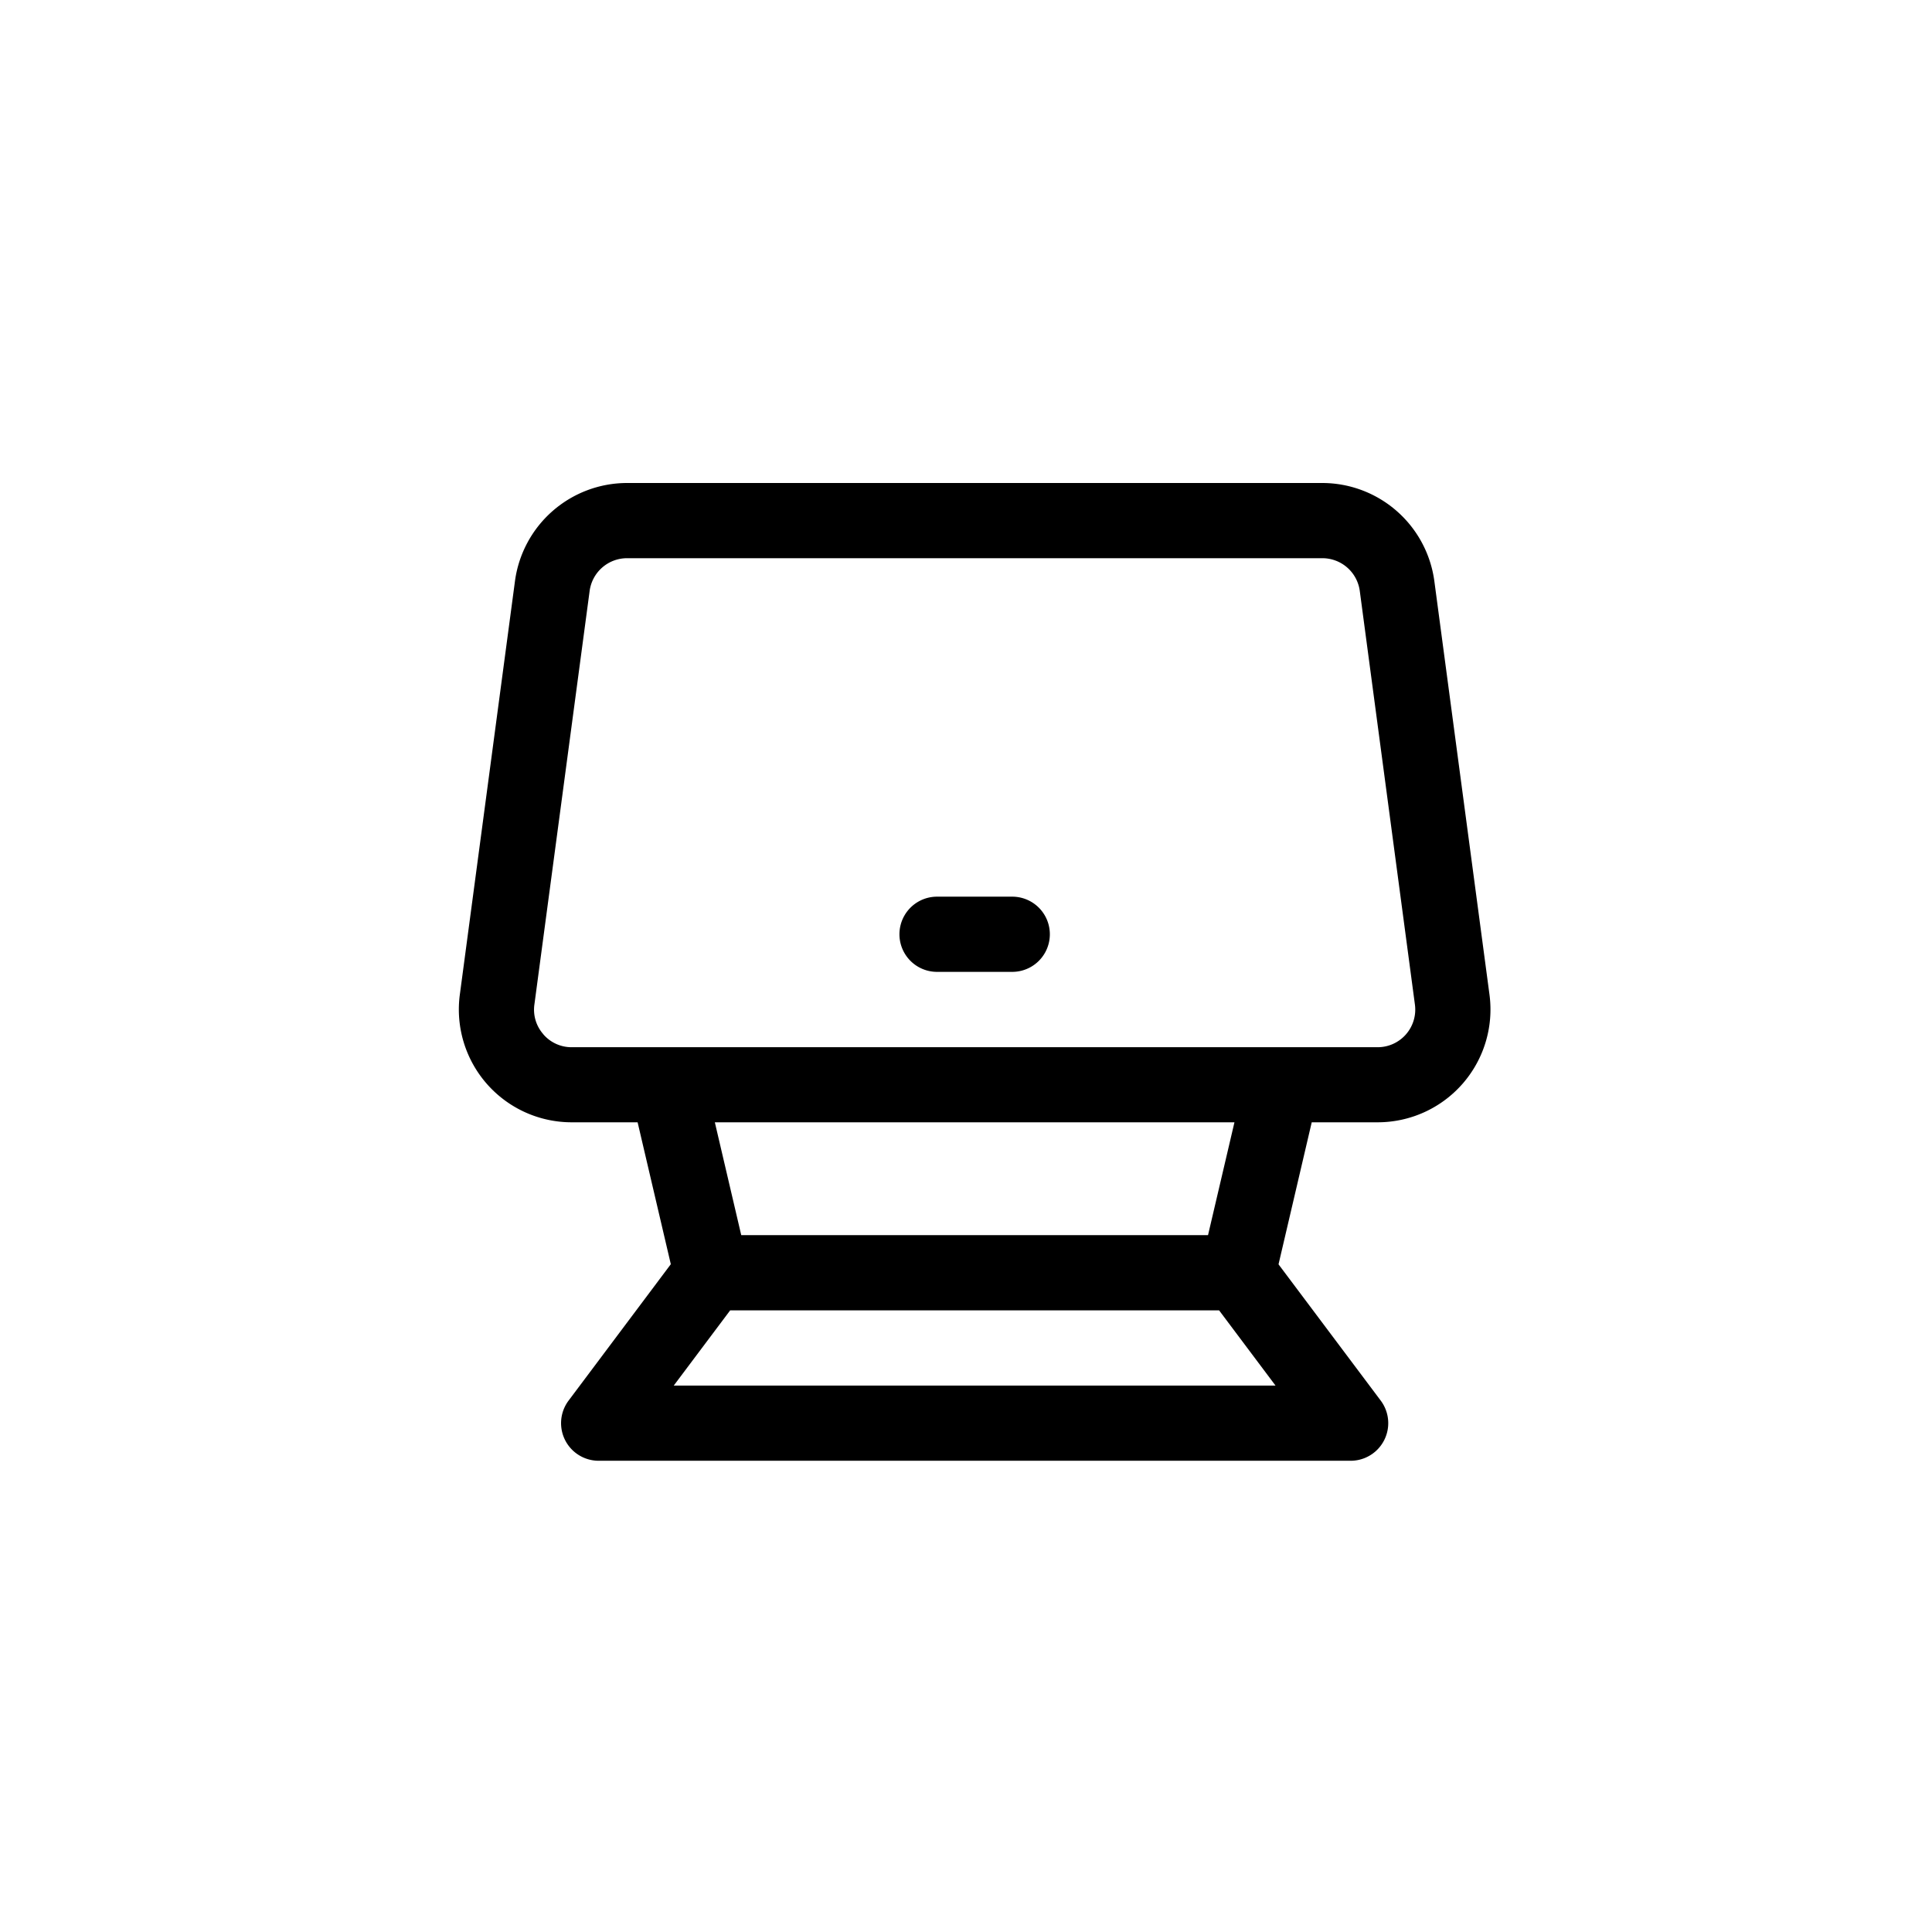 <svg xmlns="http://www.w3.org/2000/svg" width="80" height="80" viewBox="0 0 80 80"><g id="Group_208" data-name="Group 208" transform="translate(-3423 -3392)"><rect id="Rectangle_143" data-name="Rectangle 143" width="80" height="80" transform="translate(3423 3392)" fill="#fff"></rect><g id="tablet" transform="translate(3439.716 3409)"><path id="Path_166" data-name="Path 166" d="M40.329,29.472a4.671,4.671,0,0,0,4.631-5.289L42.676,7.054A4.687,4.687,0,0,0,38.045,3H9.24A4.687,4.687,0,0,0,4.609,7.054L2.325,24.183a4.671,4.671,0,0,0,4.631,5.289h2.73l1.375,5.876L6.825,41A1.557,1.557,0,0,0,8.07,43.487H39.215A1.557,1.557,0,0,0,40.46,41l-4.235-5.647L37.6,29.472ZM5.783,25.826a1.533,1.533,0,0,1-.371-1.23L7.7,7.466A1.563,1.563,0,0,1,9.24,6.114H38.045a1.563,1.563,0,0,1,1.544,1.352L41.873,24.6a1.557,1.557,0,0,1-1.544,1.763H6.956a1.539,1.539,0,0,1-1.172-.532Zm5.4,14.547,2.336-3.114H33.764L36.1,40.373Zm22.123-6.229H13.977l-1.093-4.672H34.4Z" transform="translate(0 0)"></path><path id="Path_167" data-name="Path 167" d="M18.672,14H15.557a1.557,1.557,0,1,0,0,3.114h3.114a1.557,1.557,0,1,0,0-3.114Z" transform="translate(6.528 6.129)"></path></g></g></svg>